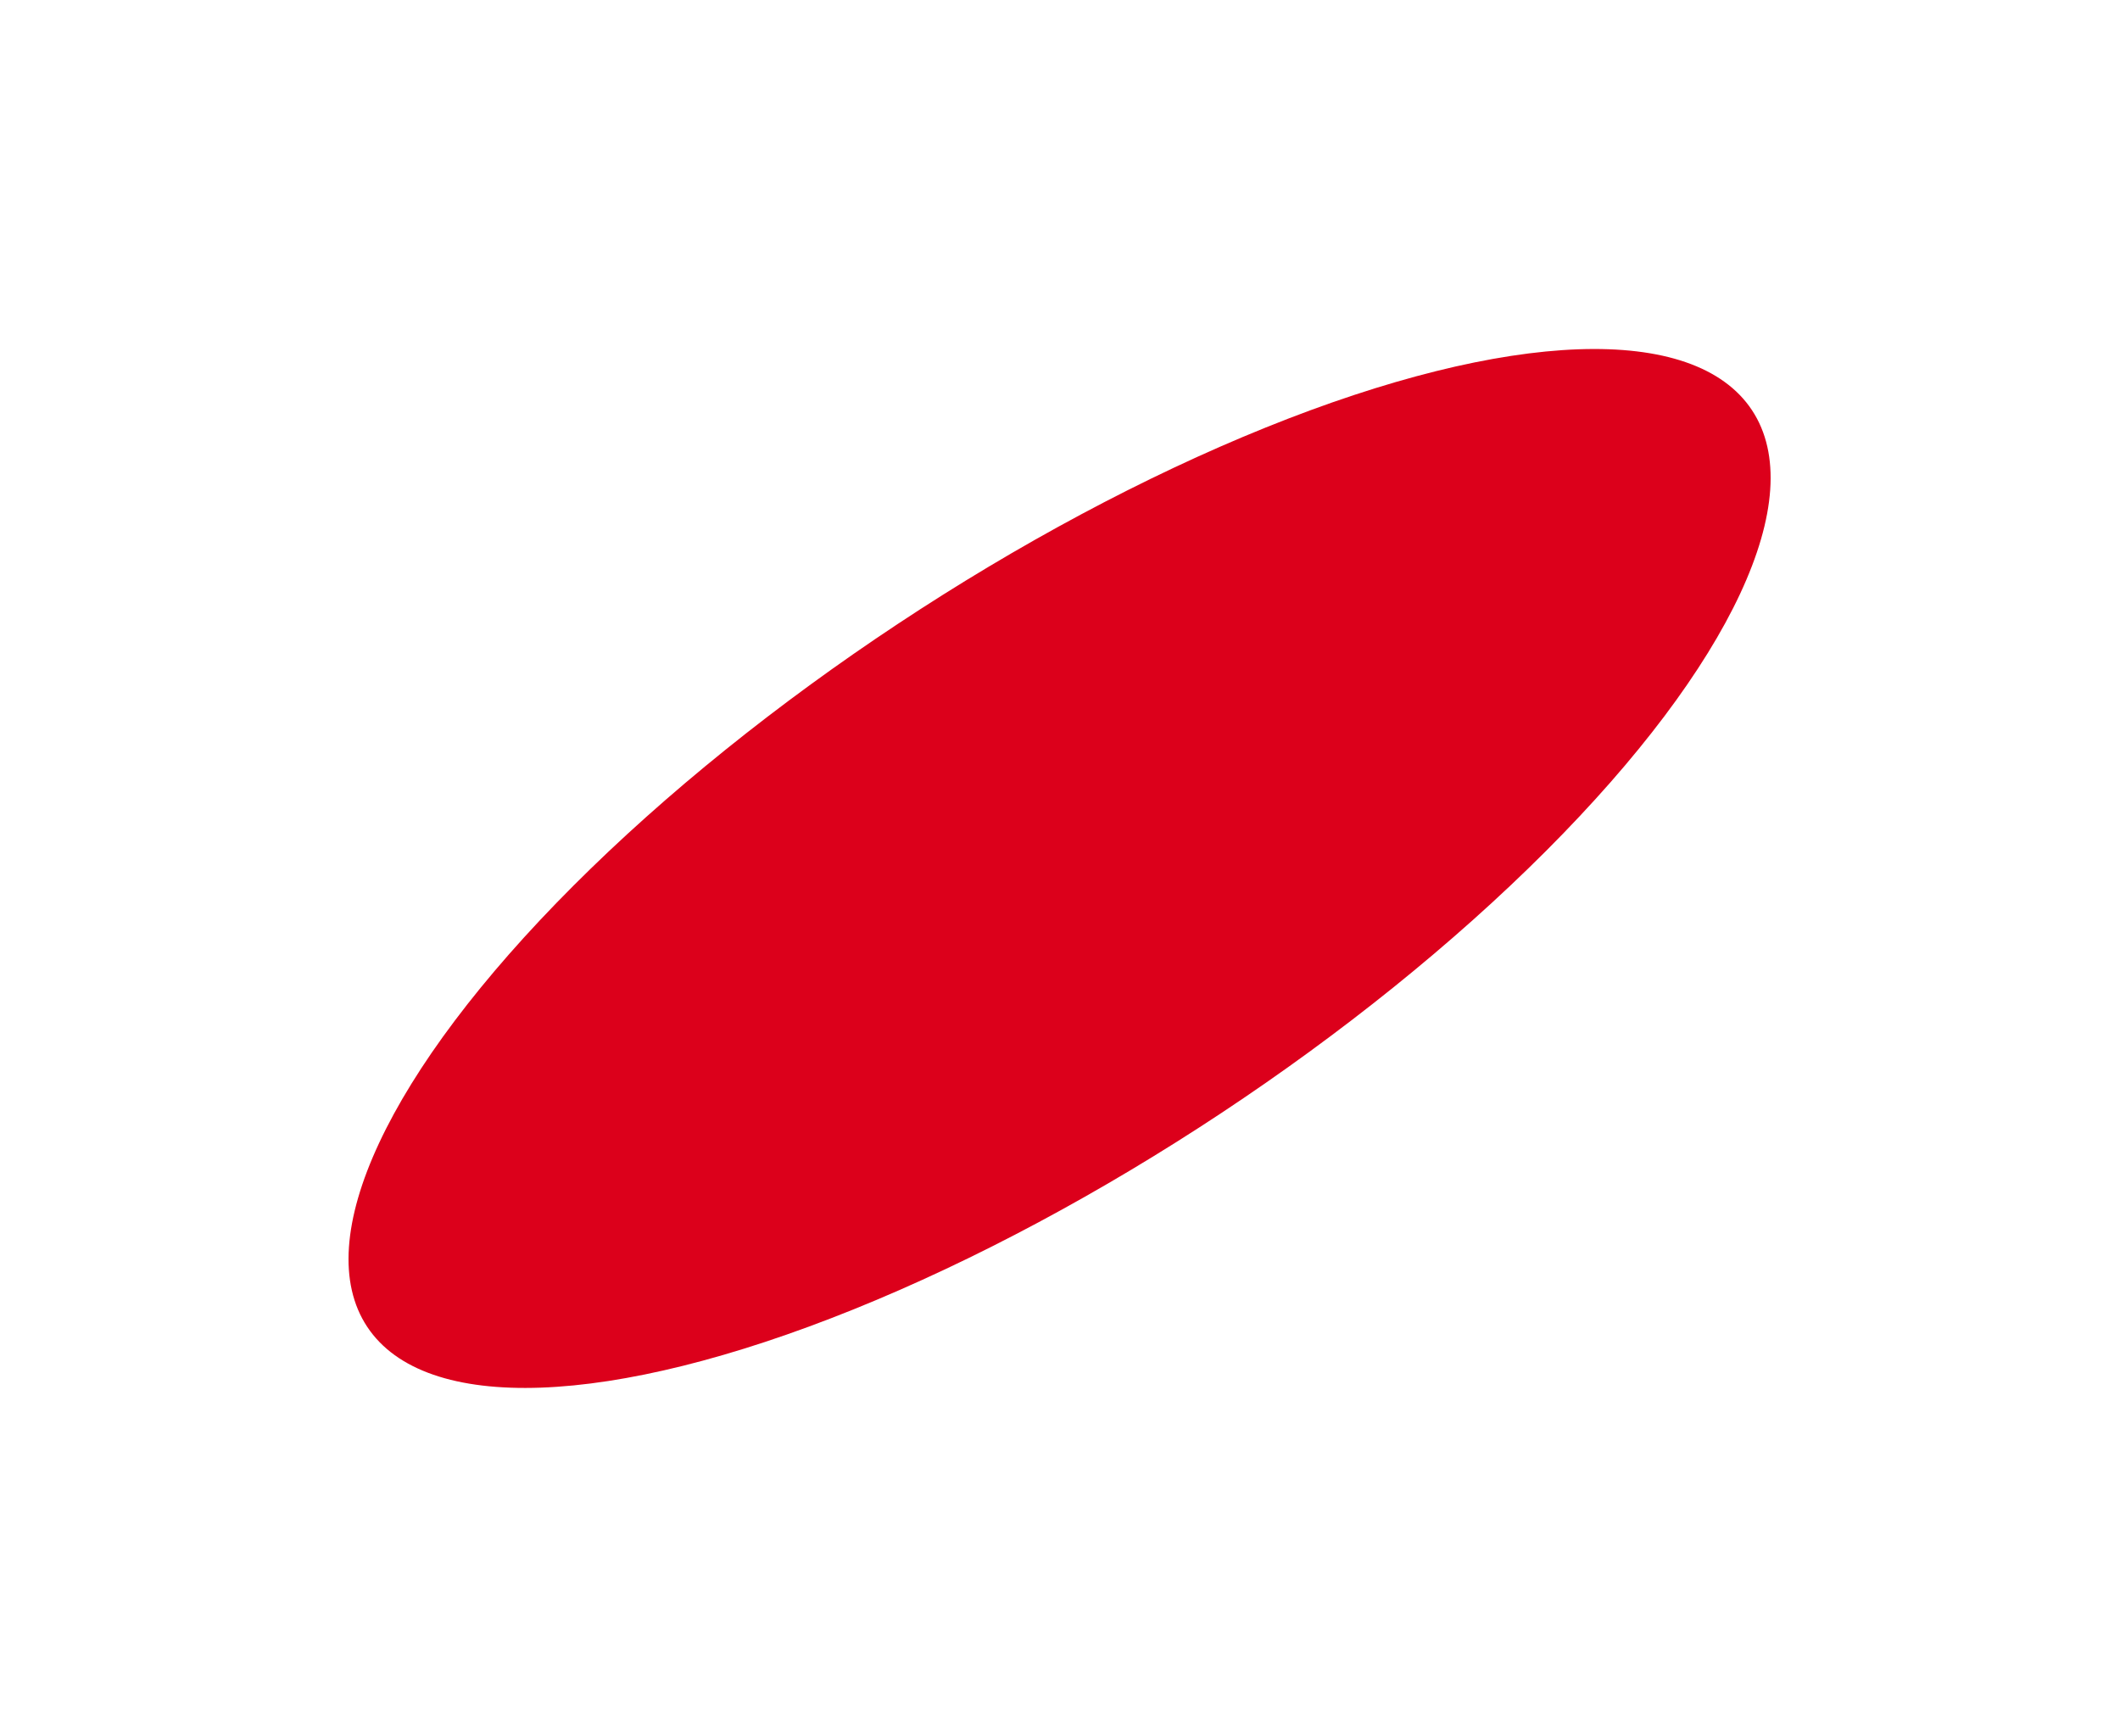 <?xml version="1.0" encoding="UTF-8"?> <svg xmlns="http://www.w3.org/2000/svg" width="640" height="524" viewBox="0 0 640 524" fill="none"> <g filter="url(#filter0_f_2425_128)"> <ellipse cx="319.873" cy="262.159" rx="250.659" ry="88.512" transform="rotate(-33.501 319.873 262.159)" fill="#DC001B"></ellipse> </g> <defs> <filter id="filter0_f_2425_128" x="0.172" y="0.318" width="639.4" height="523.68" filterUnits="userSpaceOnUse" color-interpolation-filters="sRGB"> <feFlood flood-opacity="0" result="BackgroundImageFix"></feFlood> <feBlend mode="normal" in="SourceGraphic" in2="BackgroundImageFix" result="shape"></feBlend> <feGaussianBlur stdDeviation="52.5" result="effect1_foregroundBlur_2425_128"></feGaussianBlur> </filter> </defs> </svg> 